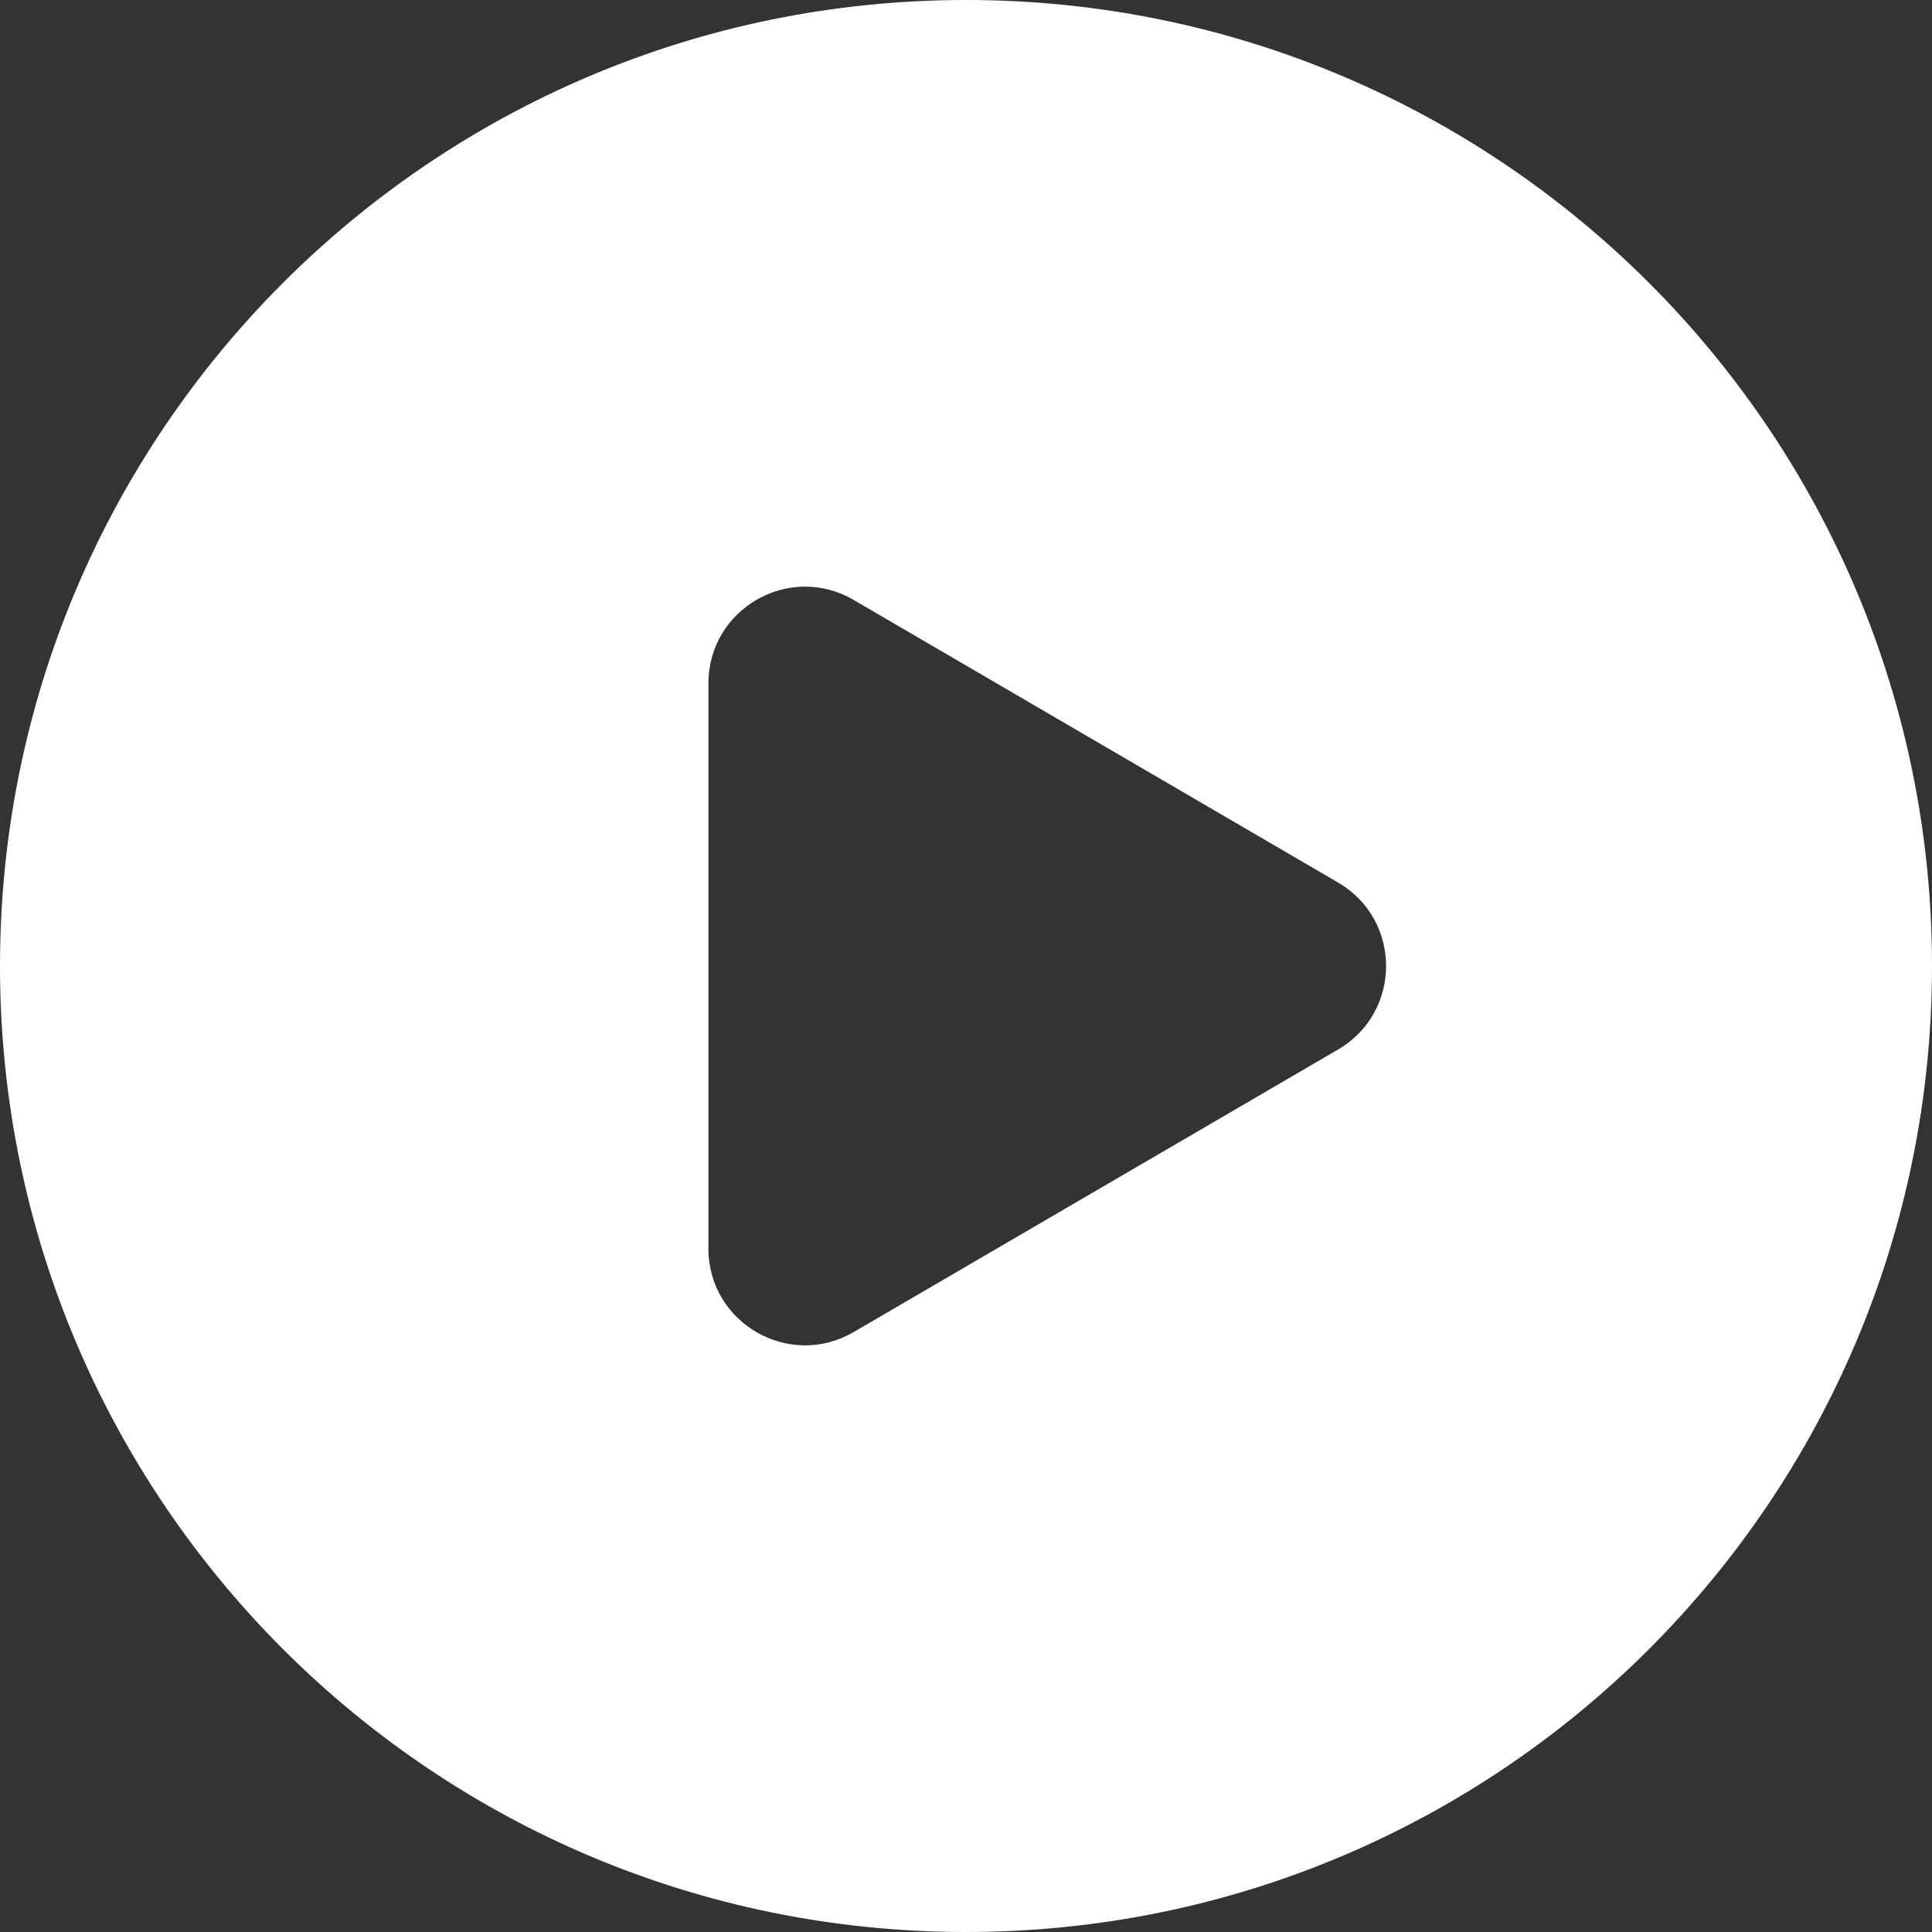 <?xml version="1.0" encoding="UTF-8"?> <svg xmlns="http://www.w3.org/2000/svg" width="40" height="40" viewBox="0 0 40 40" fill="none"><rect x="0" y="0" width="40" height="40" fill="#333333" stroke="none"/> <path fill-rule="evenodd" clip-rule="evenodd" d="M20 40C31.046 40 40 31.046 40 20C40 8.954 31.046 0 20 0C8.954 0 0 8.954 0 20C0 31.046 8.954 40 20 40ZM17.674 27.579C16.341 28.357 14.667 27.395 14.667 25.851V14.149C14.667 12.605 16.341 11.643 17.674 12.421L27.705 18.273C29.028 19.044 29.028 20.956 27.705 21.728L17.674 27.579Z" fill="white"></path> </svg> 